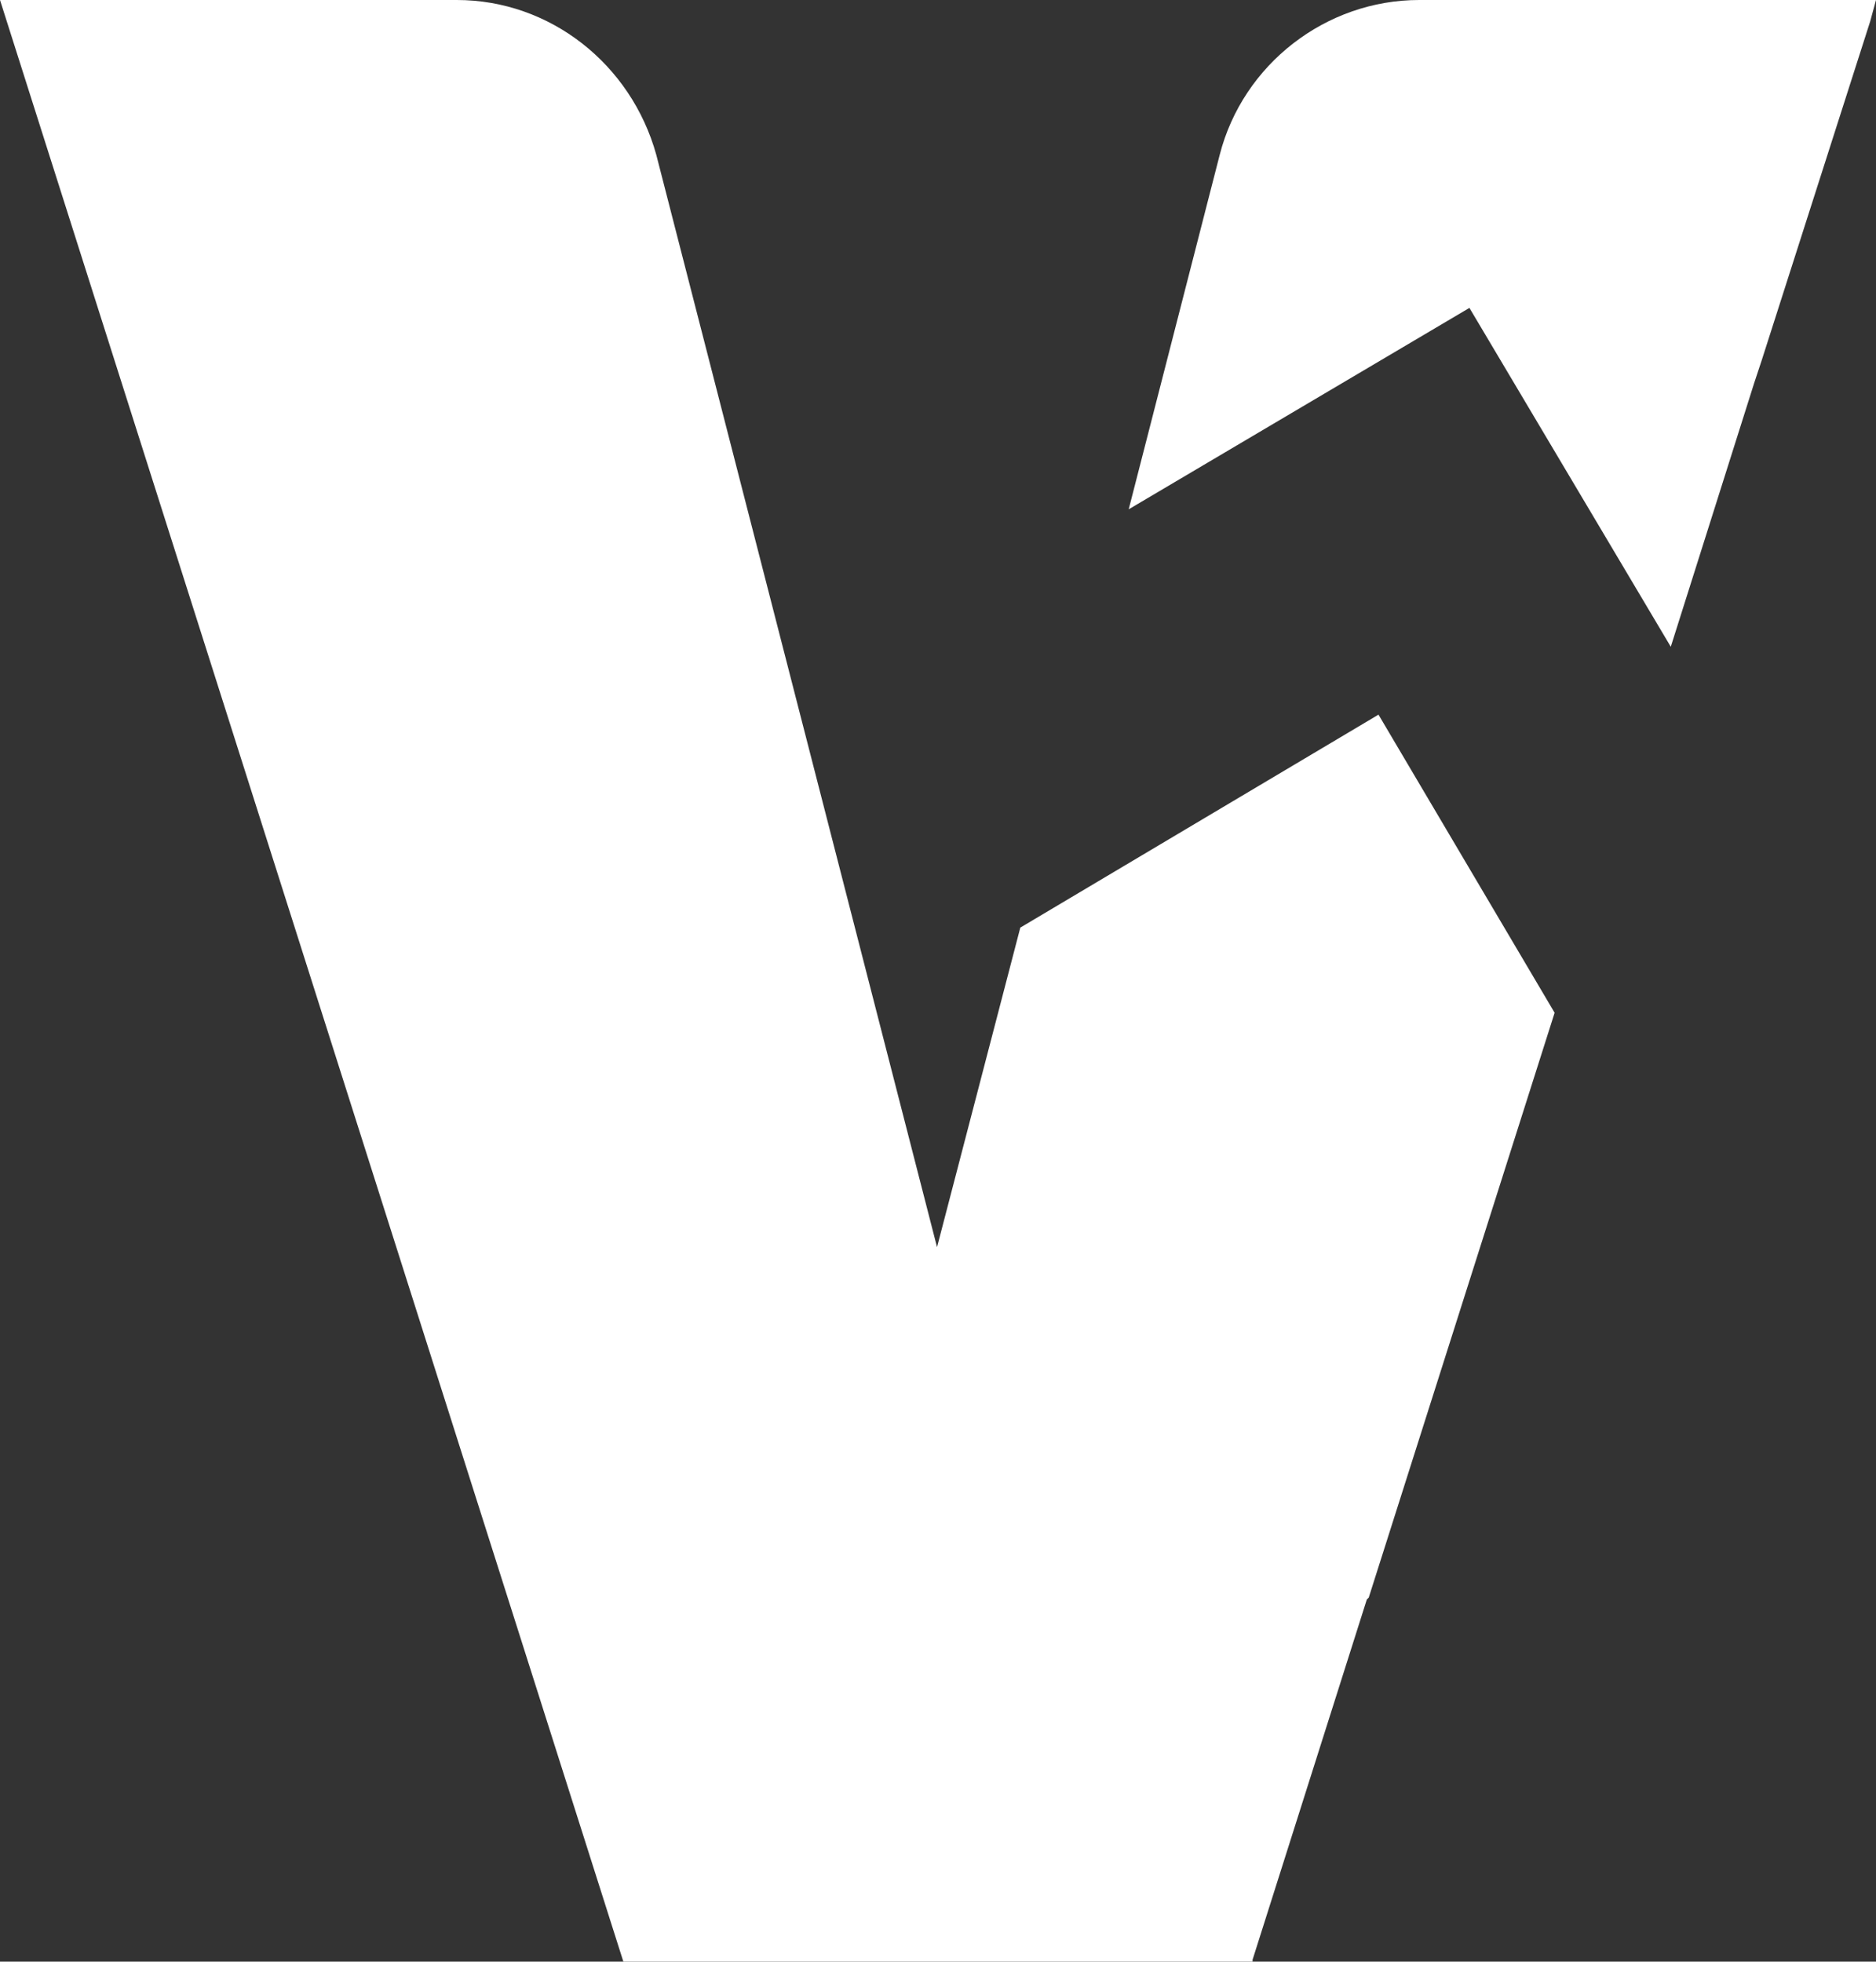 <svg xmlns="http://www.w3.org/2000/svg" id="Layer_1" viewBox="0 0 282.29 295.11"><rect x="0" y="0" width="282.29" height="295.11" fill="#333333" stroke="none"/><defs><style>.cls-1{fill:#fff;}</style></defs><path class="cls-1" d="m207.42,107.5l26.51,44.86-27.97,87.98-.29.29-17.19,54.19v.29h-94.68L0,0h68.75c13.98,0,26.22,9.61,30.01,23.31l42.24,164.31,12.53-48.07,53.9-32.04Z"></path><path class="cls-1" d="m282.29,0l-.87,3.2-16.32,50.98-1.16,3.5-12.53,39.62-30.3-50.98-51.27,30.3,13.69-53.31C187.03,9.62,199.56,0,213.54,0h68.75Z"></path></svg>